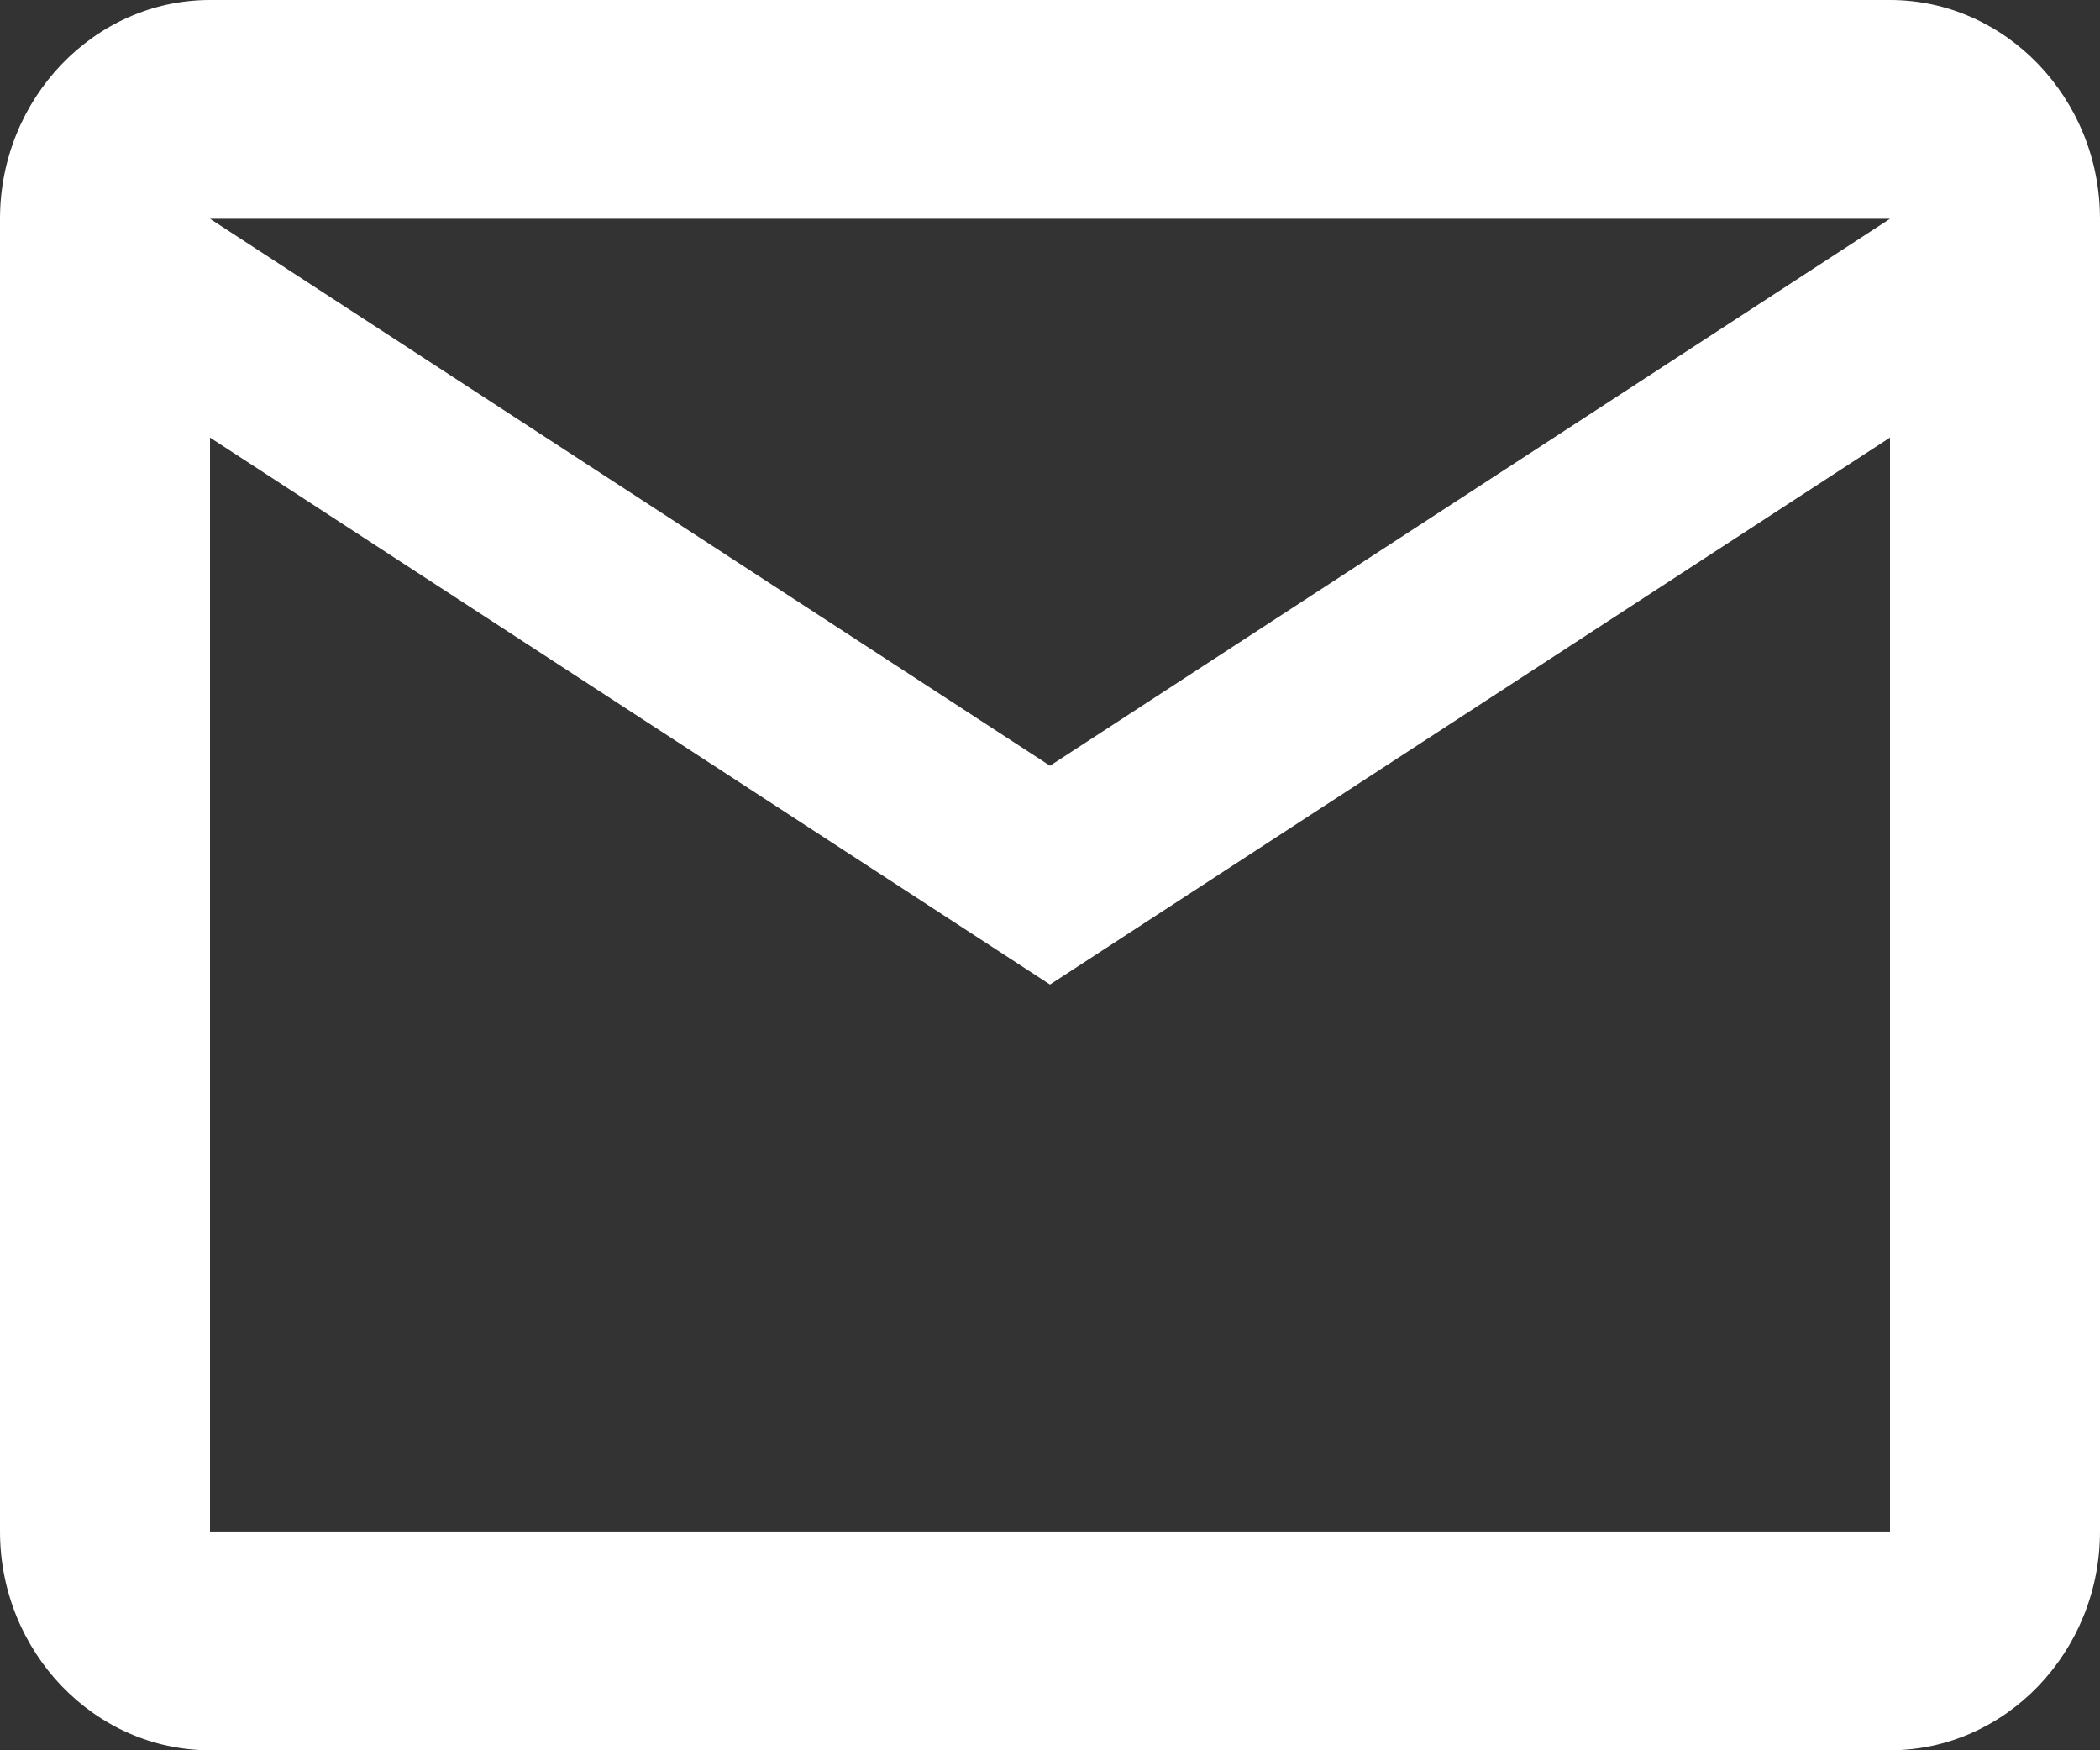 <svg width="12" height="10" viewBox="0 0 12 10" fill="none" xmlns="http://www.w3.org/2000/svg">
<rect x="0" y="0" width="12" height="10" fill="#333333" stroke="none"/>
<path d="M12 1.25C12 0.562 11.46 0 10.8 0H1.2C0.54 0 0 0.562 0 1.25V8.75C0 9.438 0.54 10 1.2 10H10.8C11.46 10 12 9.438 12 8.75V1.25ZM10.8 1.25L6 4.375L1.2 1.25H10.8ZM10.8 8.75H1.2V2.5L6 5.625L10.8 2.5V8.75Z" fill="white"/>
</svg>
